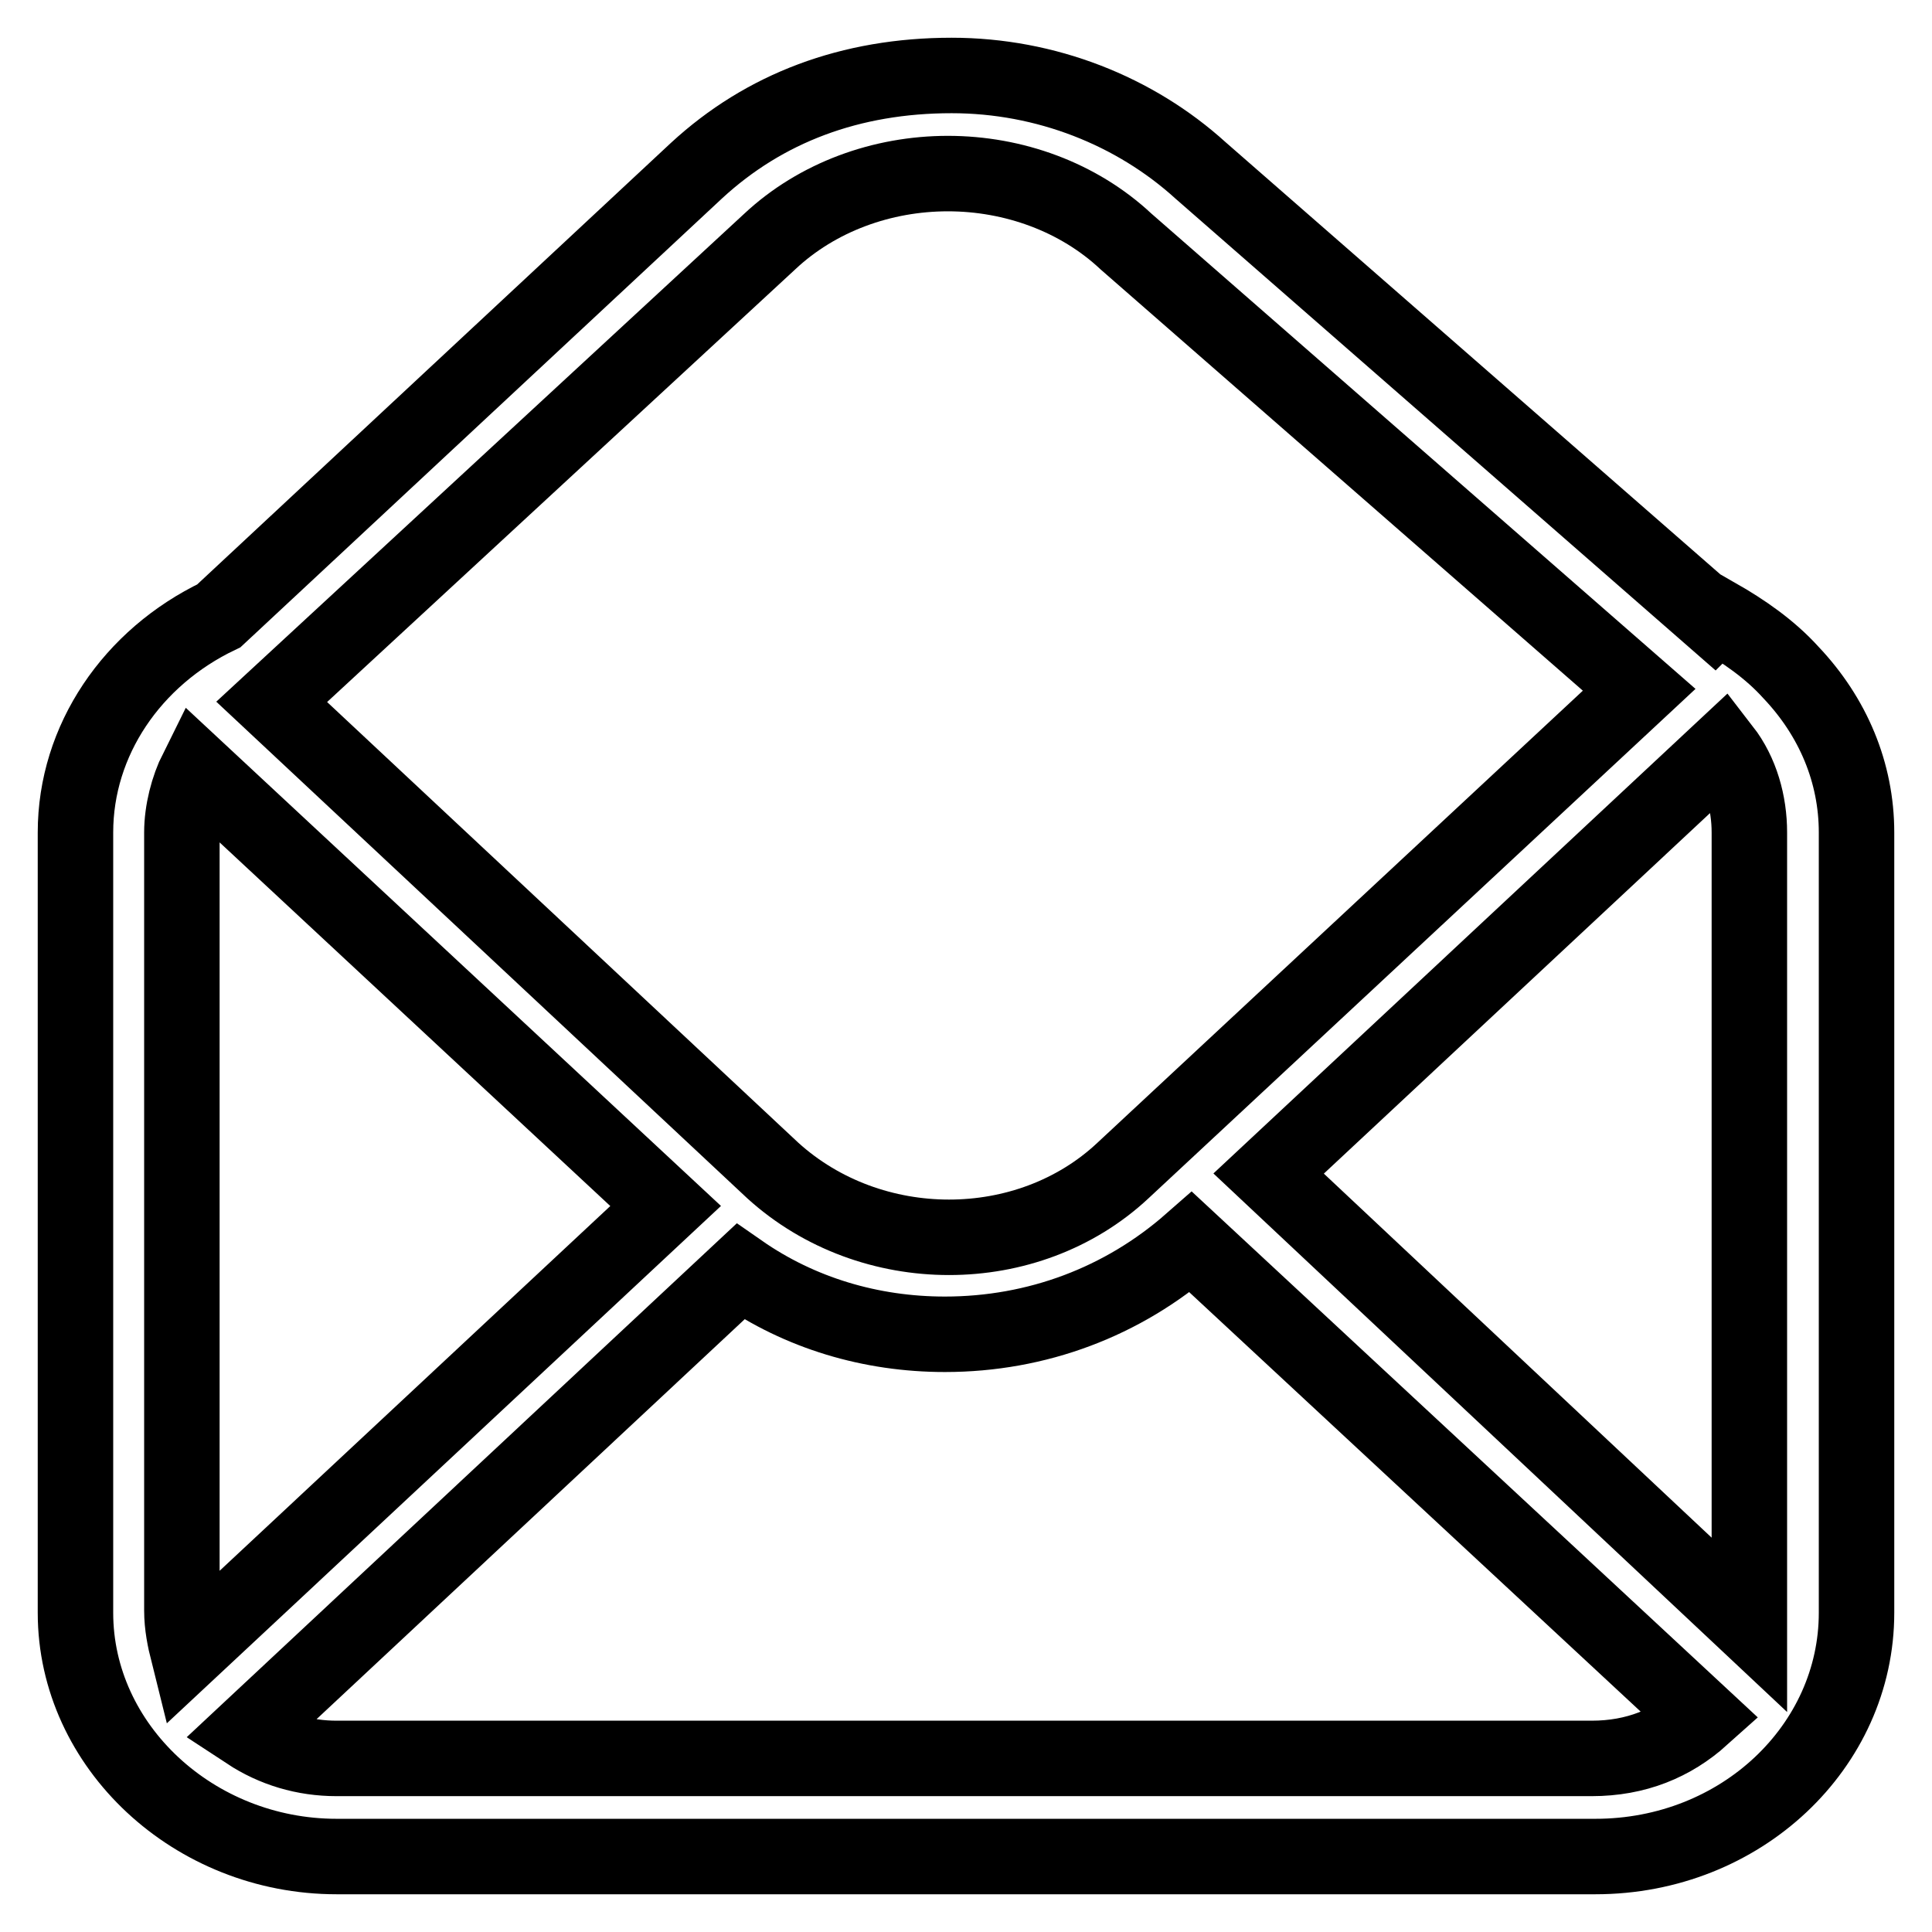 <?xml version="1.0" encoding="utf-8"?>
<!-- Svg Vector Icons : http://www.onlinewebfonts.com/icon -->
<!DOCTYPE svg PUBLIC "-//W3C//DTD SVG 1.1//EN" "http://www.w3.org/Graphics/SVG/1.1/DTD/svg11.dtd">
<svg version="1.1" xmlns="http://www.w3.org/2000/svg" xmlns:xlink="http://www.w3.org/1999/xlink" x="0px" y="0px" viewBox="0 0 256 256" enable-background="new 0 0 256 256" xml:space="preserve">
<g> <path stroke-width="10" fill-opacity="0" stroke="#000000"  d="M237.3,89.1c-2.8-3.1-6.3-5.5-9.8-7.5l-0.4,0.4l-68-59.4c-8.7-7.9-20.5-12.6-33-12.6 c-13.4,0-24.8,4.3-33.8,12.6l-63.3,59C17.5,87.1,10,98.1,10,110.3v103.4c0,17.7,15.7,32.3,34.6,32.3h166.8 c19.3,0,34.6-14.6,34.6-32.3V110.3C246,102.4,242.9,95,237.3,89.1z M168.1,155.5l60.2-56.2c2.4,3.1,3.5,7.1,3.5,11v105L168.1,155.5 z M102,32c6.3-5.9,14.9-9,23.6-9s17.3,3.1,23.6,9l68,59.4l-68.4,63.7c-12.6,11.8-33.4,11.8-46.4,0L36,93L102,32z M24.9,218.9 c-0.4-1.6-0.8-3.5-0.8-5.5V110.3c0-2.8,0.8-5.9,2-8.3l62.1,57.8L24.9,218.9L24.9,218.9z M44.6,233c-4.3,0-8.3-1.2-11.8-3.5l65.3-61 c7.9,5.5,17.3,8.3,27.1,8.3c12.2,0,23.6-4.3,32.6-12.2l67.7,62.9c-3.9,3.5-8.7,5.5-14.6,5.5H44.6z"/></g>
</svg>